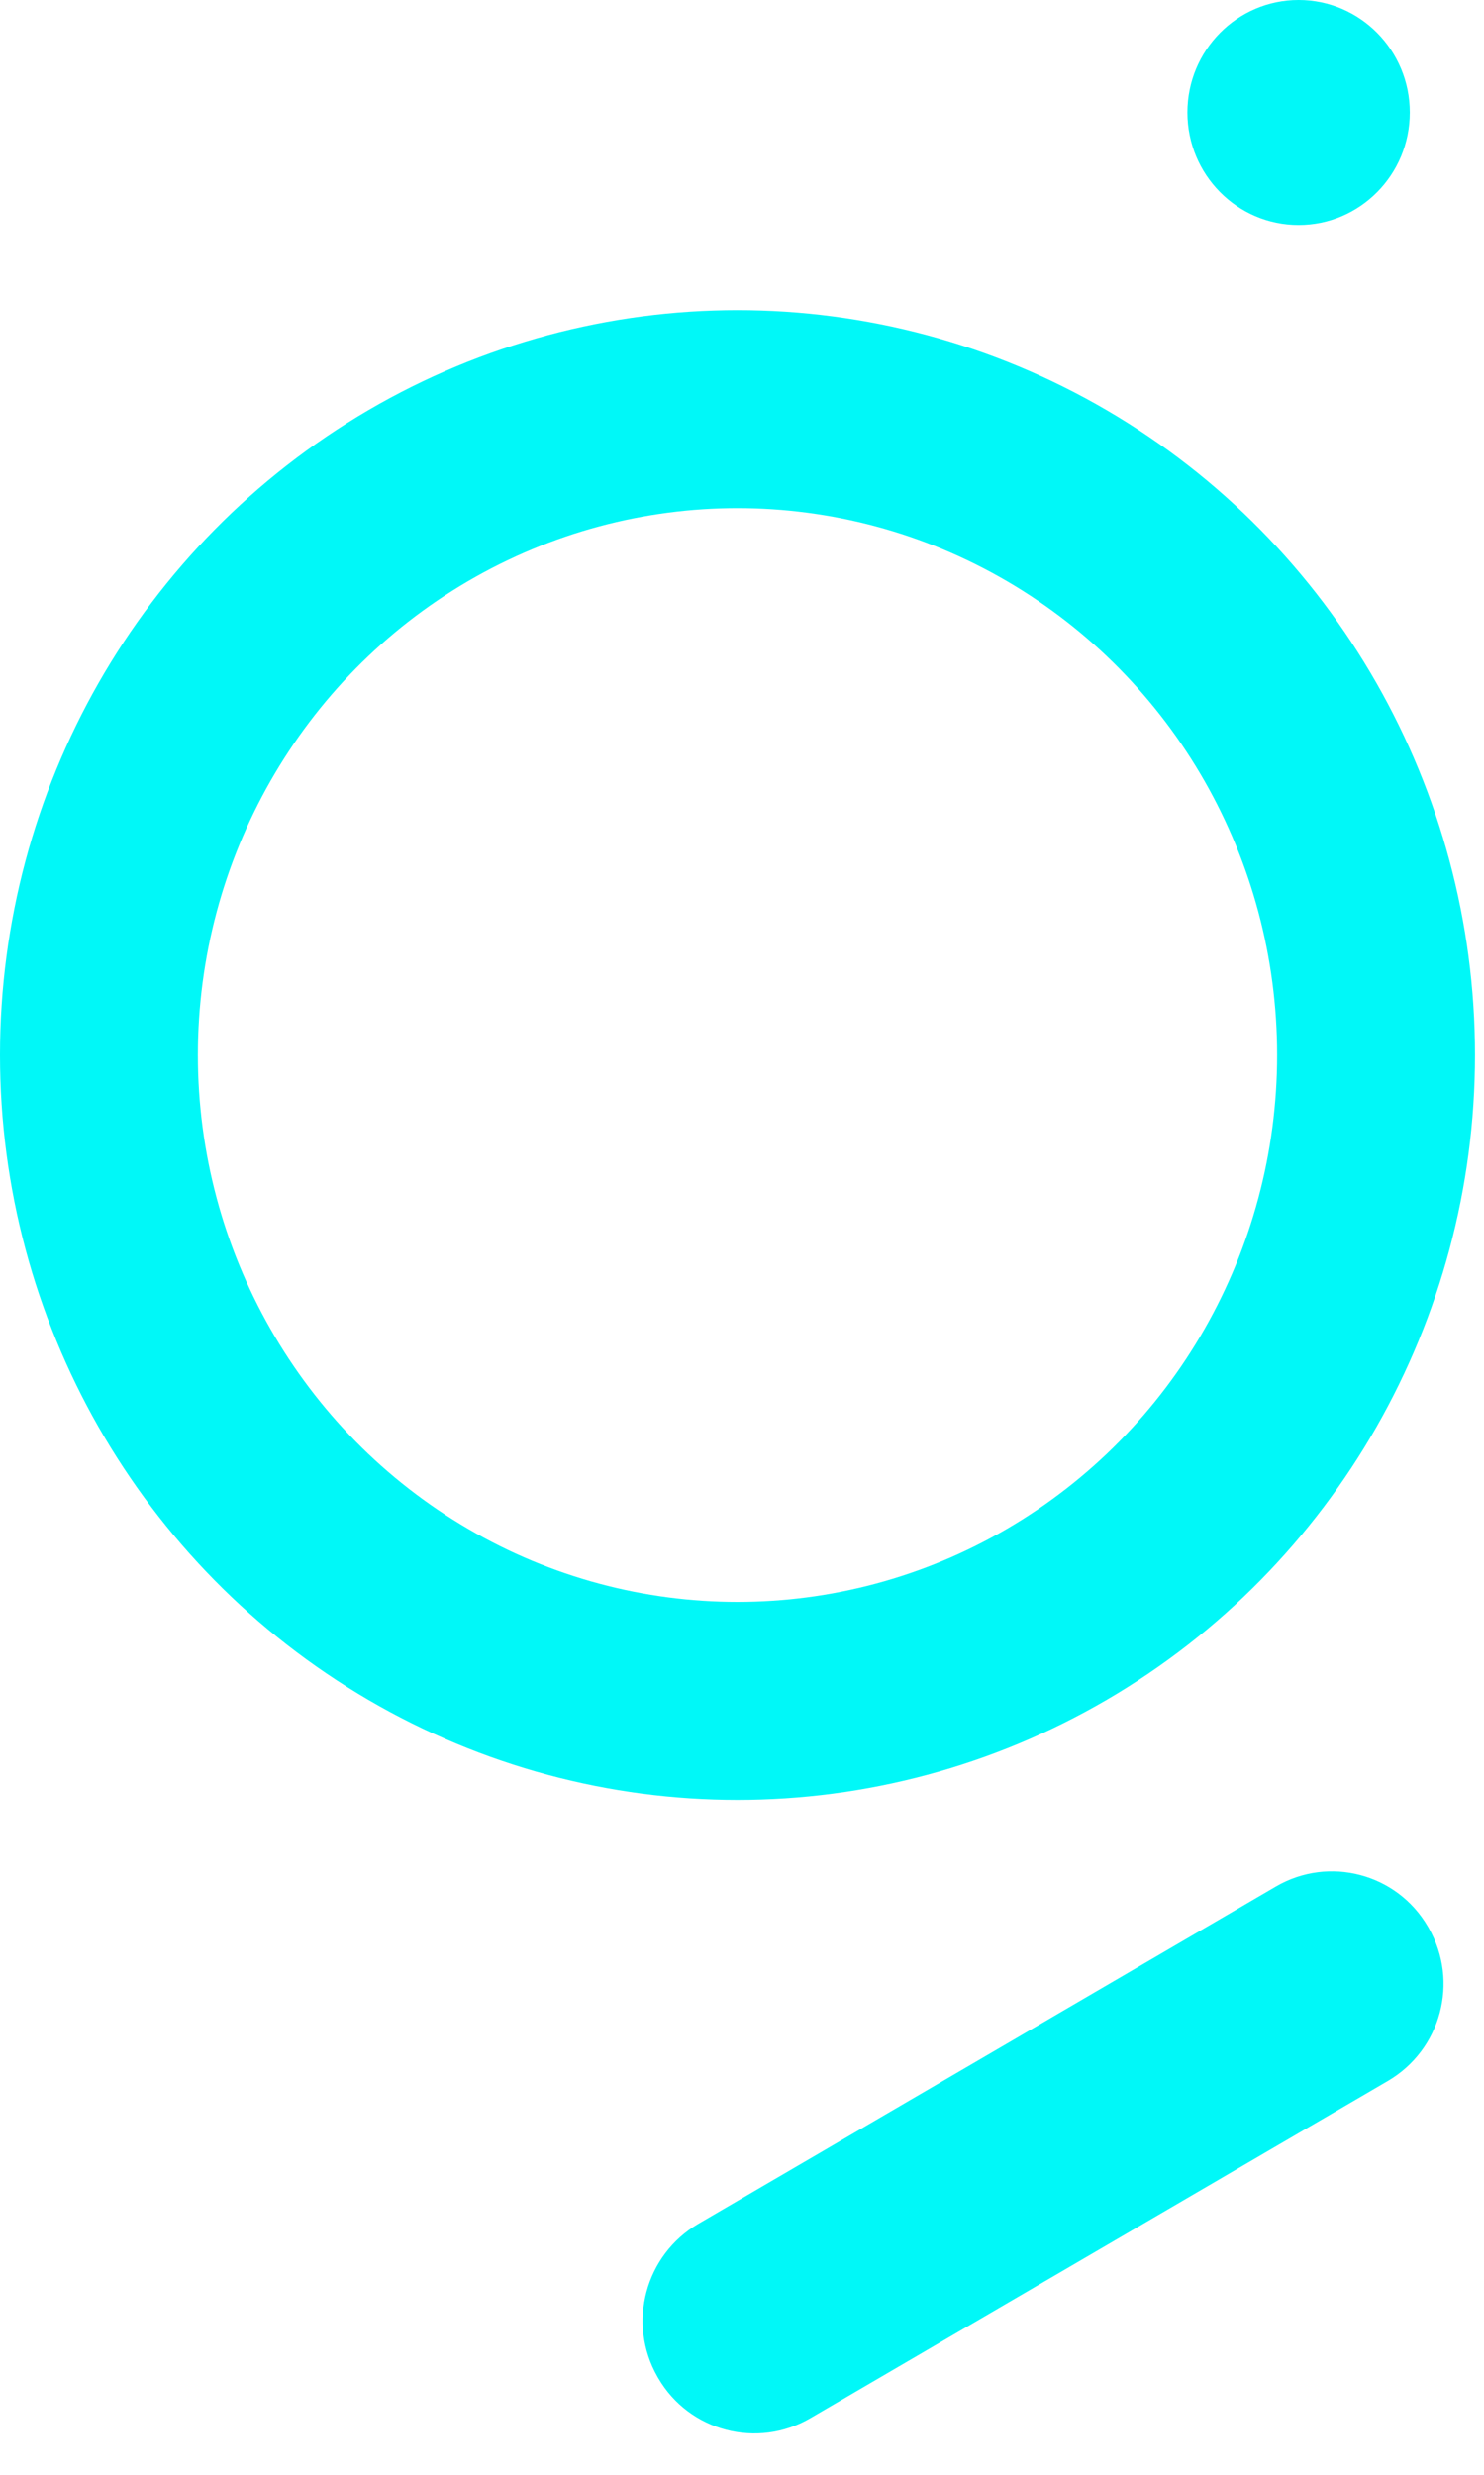 <?xml version="1.0" encoding="UTF-8"?>
<svg width="30px" height="50px" viewBox="0 0 30 50" version="1.1" xmlns="http://www.w3.org/2000/svg" xmlns:xlink="http://www.w3.org/1999/xlink">
    <title>Slice</title>
    <g id="Page-1" stroke="none" stroke-width="1" fill="none" fill-rule="evenodd">
        <g id="the_graph" transform="translate(2, 0)">
            <ellipse id="Oval" stroke="rgb(0, 248, 248)" stroke-width="4" cx="12.909" cy="21.315" rx="12.909" ry="13.049"></ellipse>
            <path d="M12.332,41.251 L25.849,41.188 C27.089,41.182 28.099,42.183 28.105,43.423 C28.105,43.43 28.105,43.437 28.105,43.444 L28.105,43.459 C28.099,44.706 27.09,45.715 25.843,45.721 L12.326,45.785 C11.085,45.79 10.075,44.79 10.07,43.55 C10.07,43.543 10.07,43.536 10.07,43.529 L10.07,43.513 C10.075,42.267 11.085,41.257 12.332,41.251 Z" id="Rectangle" fill="rgb(0, 248, 248)" fill-rule="nonzero" transform="translate(19.087, 43.486) rotate(150) translate(-19.087, -43.486) "></path>
            <ellipse id="Oval" fill="rgb(0, 248, 248)" fill-rule="nonzero" cx="24.252" cy="2.273" rx="2.248" ry="2.273"></ellipse>
        </g>
    </g>
</svg>
